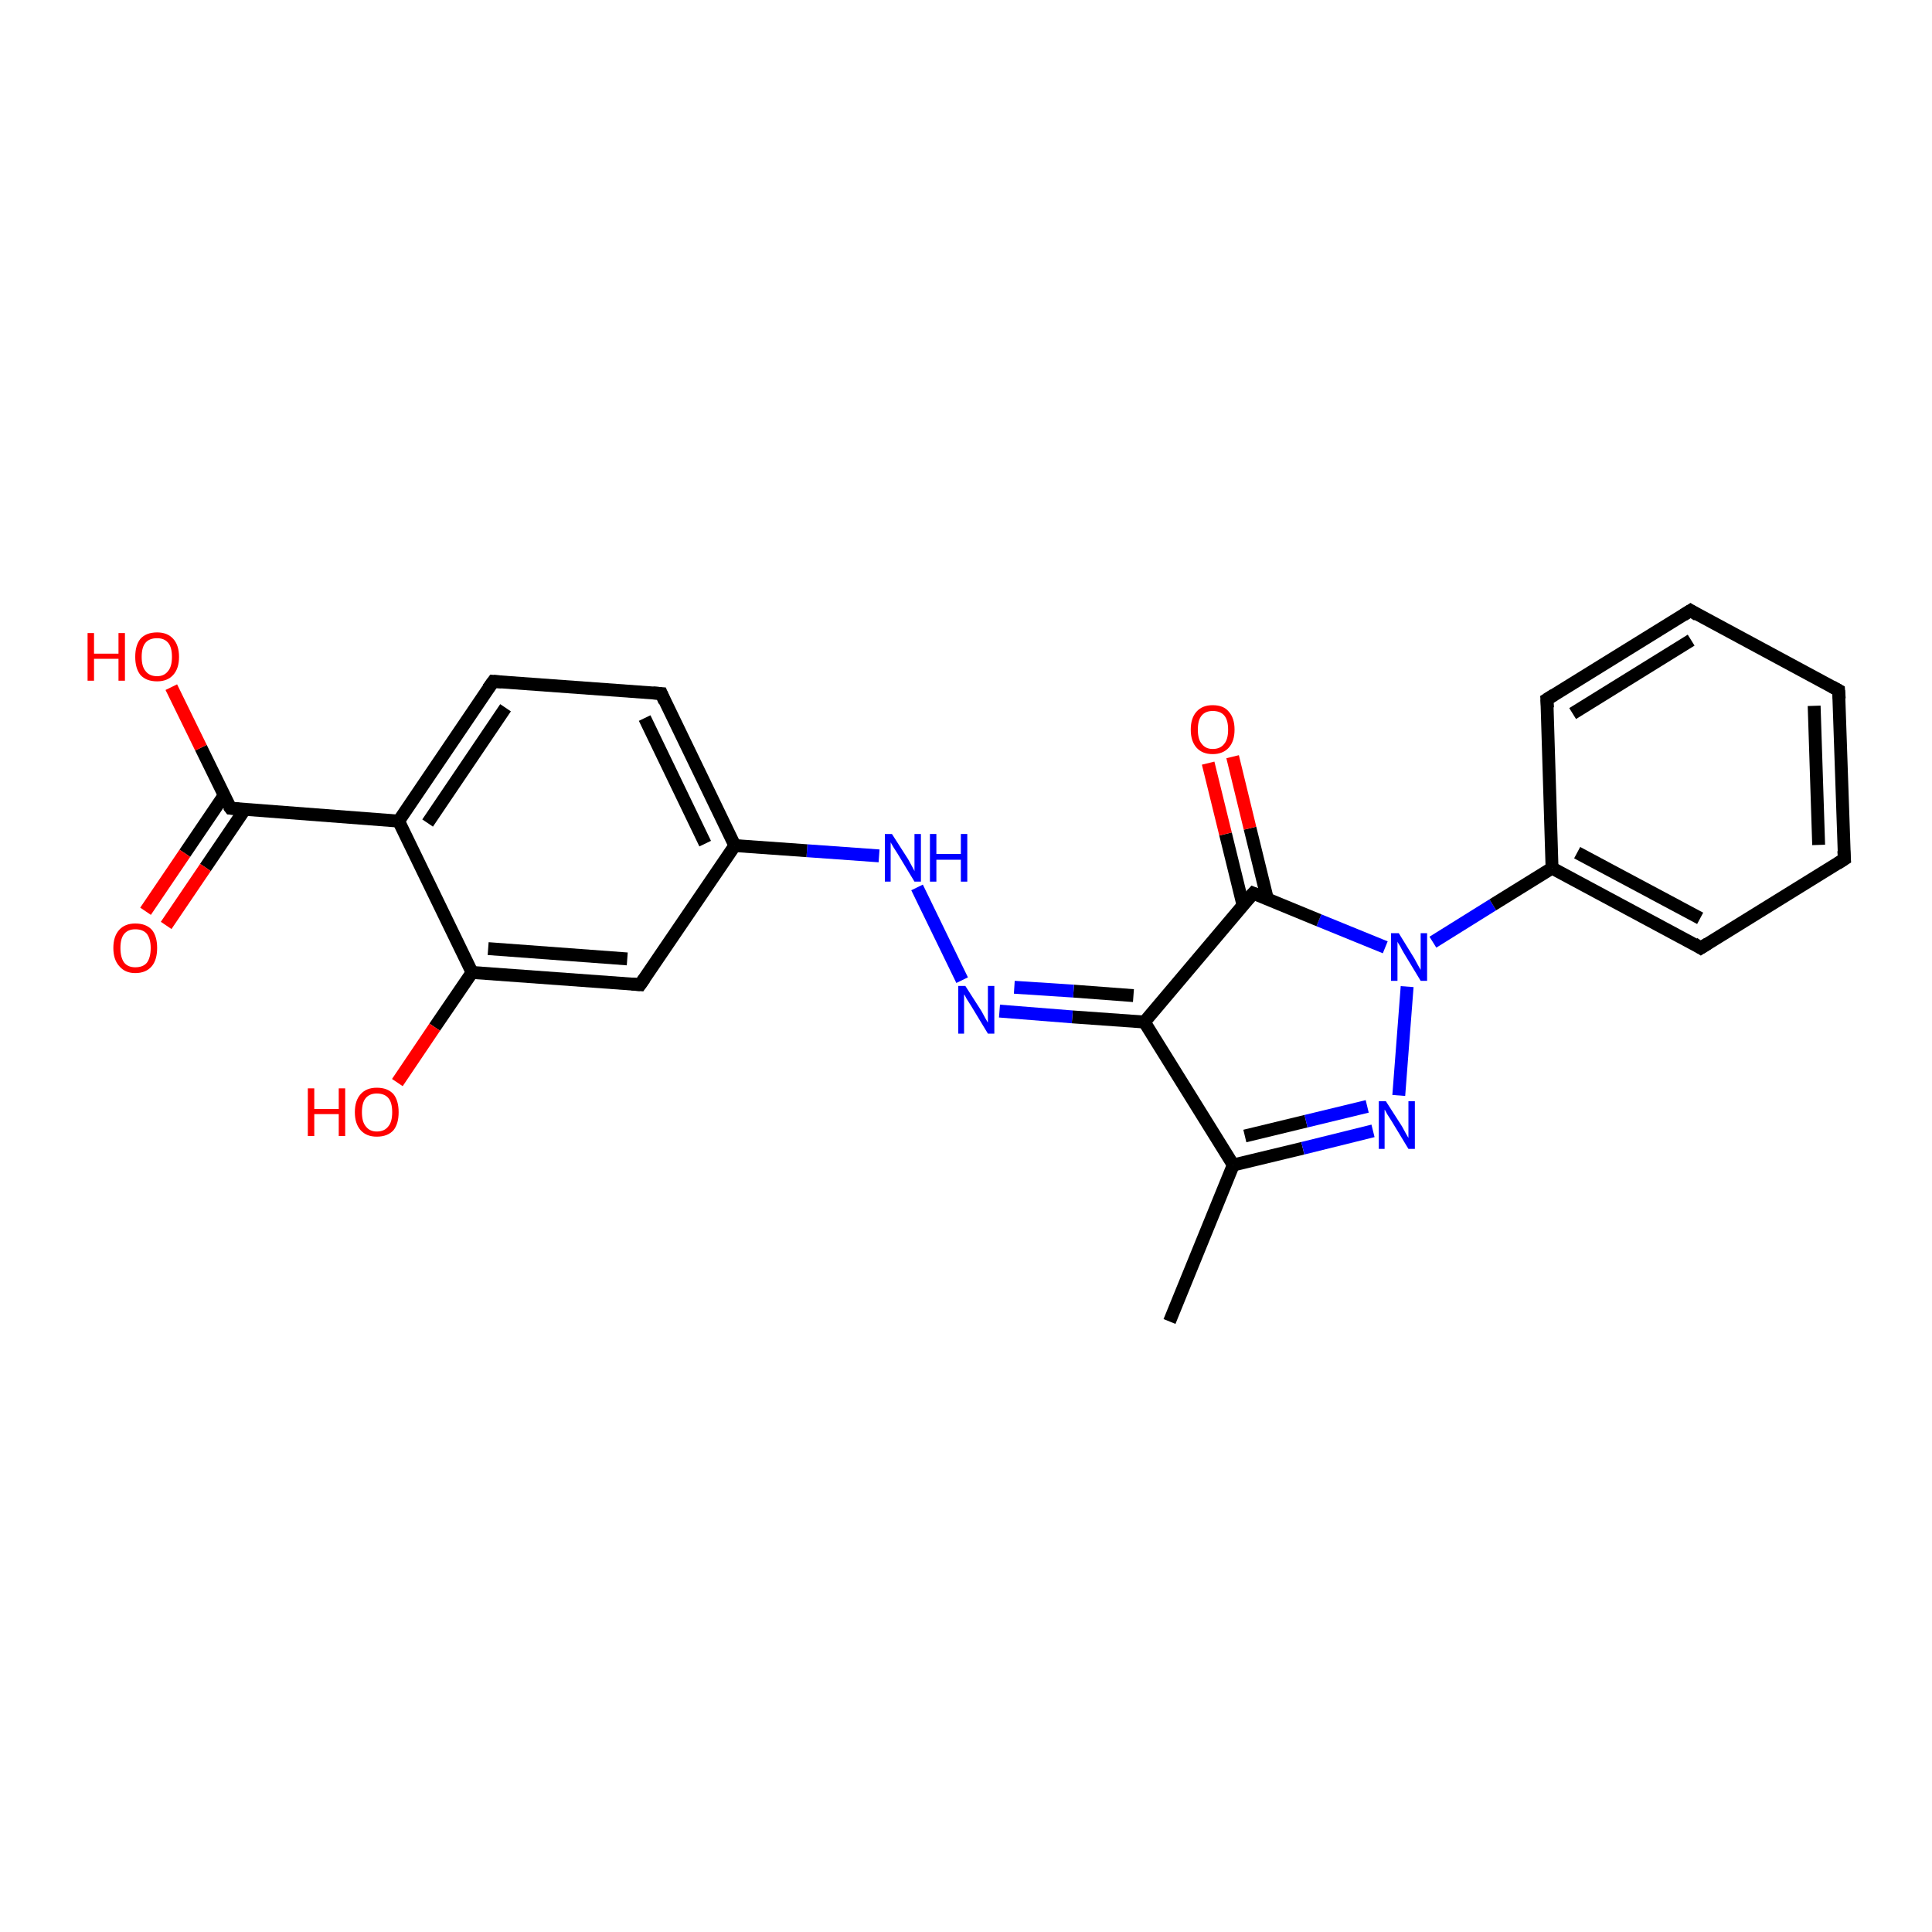 <?xml version='1.0' encoding='iso-8859-1'?>
<svg version='1.1' baseProfile='full'
              xmlns='http://www.w3.org/2000/svg'
                      xmlns:rdkit='http://www.rdkit.org/xml'
                      xmlns:xlink='http://www.w3.org/1999/xlink'
                  xml:space='preserve'
width='300px' height='300px' viewBox='0 0 300 300'>
<!-- END OF HEADER -->
<rect style='opacity:1.0;fill:#FFFFFF;stroke:none' width='300.0' height='300.0' x='0.0' y='0.0'> </rect>
<path class='bond-0 atom-0 atom-1' d='M 181.6,205.2 L 191.5,180.9' style='fill:none;fill-rule:evenodd;stroke:#000000;stroke-width:2.0px;stroke-linecap:butt;stroke-linejoin:miter;stroke-opacity:1' />
<path class='bond-1 atom-1 atom-2' d='M 191.5,180.9 L 202.3,178.3' style='fill:none;fill-rule:evenodd;stroke:#000000;stroke-width:2.0px;stroke-linecap:butt;stroke-linejoin:miter;stroke-opacity:1' />
<path class='bond-1 atom-1 atom-2' d='M 202.3,178.3 L 213.2,175.6' style='fill:none;fill-rule:evenodd;stroke:#0000FF;stroke-width:2.0px;stroke-linecap:butt;stroke-linejoin:miter;stroke-opacity:1' />
<path class='bond-1 atom-1 atom-2' d='M 193.3,176.4 L 202.8,174.1' style='fill:none;fill-rule:evenodd;stroke:#000000;stroke-width:2.0px;stroke-linecap:butt;stroke-linejoin:miter;stroke-opacity:1' />
<path class='bond-1 atom-1 atom-2' d='M 202.8,174.1 L 212.3,171.8' style='fill:none;fill-rule:evenodd;stroke:#0000FF;stroke-width:2.0px;stroke-linecap:butt;stroke-linejoin:miter;stroke-opacity:1' />
<path class='bond-2 atom-2 atom-3' d='M 217.2,170.1 L 218.5,153.2' style='fill:none;fill-rule:evenodd;stroke:#0000FF;stroke-width:2.0px;stroke-linecap:butt;stroke-linejoin:miter;stroke-opacity:1' />
<path class='bond-3 atom-3 atom-4' d='M 222.5,146.3 L 231.8,140.5' style='fill:none;fill-rule:evenodd;stroke:#0000FF;stroke-width:2.0px;stroke-linecap:butt;stroke-linejoin:miter;stroke-opacity:1' />
<path class='bond-3 atom-3 atom-4' d='M 231.8,140.5 L 241.0,134.8' style='fill:none;fill-rule:evenodd;stroke:#000000;stroke-width:2.0px;stroke-linecap:butt;stroke-linejoin:miter;stroke-opacity:1' />
<path class='bond-4 atom-4 atom-5' d='M 241.0,134.8 L 264.1,147.2' style='fill:none;fill-rule:evenodd;stroke:#000000;stroke-width:2.0px;stroke-linecap:butt;stroke-linejoin:miter;stroke-opacity:1' />
<path class='bond-4 atom-4 atom-5' d='M 244.9,132.4 L 264.0,142.6' style='fill:none;fill-rule:evenodd;stroke:#000000;stroke-width:2.0px;stroke-linecap:butt;stroke-linejoin:miter;stroke-opacity:1' />
<path class='bond-5 atom-5 atom-6' d='M 264.1,147.2 L 286.4,133.4' style='fill:none;fill-rule:evenodd;stroke:#000000;stroke-width:2.0px;stroke-linecap:butt;stroke-linejoin:miter;stroke-opacity:1' />
<path class='bond-6 atom-6 atom-7' d='M 286.4,133.4 L 285.5,107.2' style='fill:none;fill-rule:evenodd;stroke:#000000;stroke-width:2.0px;stroke-linecap:butt;stroke-linejoin:miter;stroke-opacity:1' />
<path class='bond-6 atom-6 atom-7' d='M 282.4,131.2 L 281.7,109.6' style='fill:none;fill-rule:evenodd;stroke:#000000;stroke-width:2.0px;stroke-linecap:butt;stroke-linejoin:miter;stroke-opacity:1' />
<path class='bond-7 atom-7 atom-8' d='M 285.5,107.2 L 262.5,94.8' style='fill:none;fill-rule:evenodd;stroke:#000000;stroke-width:2.0px;stroke-linecap:butt;stroke-linejoin:miter;stroke-opacity:1' />
<path class='bond-8 atom-8 atom-9' d='M 262.5,94.8 L 240.2,108.6' style='fill:none;fill-rule:evenodd;stroke:#000000;stroke-width:2.0px;stroke-linecap:butt;stroke-linejoin:miter;stroke-opacity:1' />
<path class='bond-8 atom-8 atom-9' d='M 262.6,99.4 L 244.2,110.8' style='fill:none;fill-rule:evenodd;stroke:#000000;stroke-width:2.0px;stroke-linecap:butt;stroke-linejoin:miter;stroke-opacity:1' />
<path class='bond-9 atom-3 atom-10' d='M 215.1,147.1 L 204.8,142.9' style='fill:none;fill-rule:evenodd;stroke:#0000FF;stroke-width:2.0px;stroke-linecap:butt;stroke-linejoin:miter;stroke-opacity:1' />
<path class='bond-9 atom-3 atom-10' d='M 204.8,142.9 L 194.6,138.7' style='fill:none;fill-rule:evenodd;stroke:#000000;stroke-width:2.0px;stroke-linecap:butt;stroke-linejoin:miter;stroke-opacity:1' />
<path class='bond-10 atom-10 atom-11' d='M 196.8,139.6 L 194.1,128.6' style='fill:none;fill-rule:evenodd;stroke:#000000;stroke-width:2.0px;stroke-linecap:butt;stroke-linejoin:miter;stroke-opacity:1' />
<path class='bond-10 atom-10 atom-11' d='M 194.1,128.6 L 191.4,117.5' style='fill:none;fill-rule:evenodd;stroke:#FF0000;stroke-width:2.0px;stroke-linecap:butt;stroke-linejoin:miter;stroke-opacity:1' />
<path class='bond-10 atom-10 atom-11' d='M 193.0,140.5 L 190.3,129.5' style='fill:none;fill-rule:evenodd;stroke:#000000;stroke-width:2.0px;stroke-linecap:butt;stroke-linejoin:miter;stroke-opacity:1' />
<path class='bond-10 atom-10 atom-11' d='M 190.3,129.5 L 187.6,118.5' style='fill:none;fill-rule:evenodd;stroke:#FF0000;stroke-width:2.0px;stroke-linecap:butt;stroke-linejoin:miter;stroke-opacity:1' />
<path class='bond-11 atom-10 atom-12' d='M 194.6,138.7 L 177.7,158.7' style='fill:none;fill-rule:evenodd;stroke:#000000;stroke-width:2.0px;stroke-linecap:butt;stroke-linejoin:miter;stroke-opacity:1' />
<path class='bond-12 atom-12 atom-13' d='M 177.7,158.7 L 166.5,157.9' style='fill:none;fill-rule:evenodd;stroke:#000000;stroke-width:2.0px;stroke-linecap:butt;stroke-linejoin:miter;stroke-opacity:1' />
<path class='bond-12 atom-12 atom-13' d='M 166.5,157.9 L 155.2,157.0' style='fill:none;fill-rule:evenodd;stroke:#0000FF;stroke-width:2.0px;stroke-linecap:butt;stroke-linejoin:miter;stroke-opacity:1' />
<path class='bond-12 atom-12 atom-13' d='M 176.0,154.6 L 166.7,153.9' style='fill:none;fill-rule:evenodd;stroke:#000000;stroke-width:2.0px;stroke-linecap:butt;stroke-linejoin:miter;stroke-opacity:1' />
<path class='bond-12 atom-12 atom-13' d='M 166.7,153.9 L 157.5,153.3' style='fill:none;fill-rule:evenodd;stroke:#0000FF;stroke-width:2.0px;stroke-linecap:butt;stroke-linejoin:miter;stroke-opacity:1' />
<path class='bond-13 atom-13 atom-14' d='M 149.4,152.2 L 142.4,137.8' style='fill:none;fill-rule:evenodd;stroke:#0000FF;stroke-width:2.0px;stroke-linecap:butt;stroke-linejoin:miter;stroke-opacity:1' />
<path class='bond-14 atom-14 atom-15' d='M 136.5,132.9 L 125.3,132.1' style='fill:none;fill-rule:evenodd;stroke:#0000FF;stroke-width:2.0px;stroke-linecap:butt;stroke-linejoin:miter;stroke-opacity:1' />
<path class='bond-14 atom-14 atom-15' d='M 125.3,132.1 L 114.1,131.3' style='fill:none;fill-rule:evenodd;stroke:#000000;stroke-width:2.0px;stroke-linecap:butt;stroke-linejoin:miter;stroke-opacity:1' />
<path class='bond-15 atom-15 atom-16' d='M 114.1,131.3 L 102.7,107.7' style='fill:none;fill-rule:evenodd;stroke:#000000;stroke-width:2.0px;stroke-linecap:butt;stroke-linejoin:miter;stroke-opacity:1' />
<path class='bond-15 atom-15 atom-16' d='M 109.5,131.0 L 100.1,111.5' style='fill:none;fill-rule:evenodd;stroke:#000000;stroke-width:2.0px;stroke-linecap:butt;stroke-linejoin:miter;stroke-opacity:1' />
<path class='bond-16 atom-16 atom-17' d='M 102.7,107.7 L 76.6,105.8' style='fill:none;fill-rule:evenodd;stroke:#000000;stroke-width:2.0px;stroke-linecap:butt;stroke-linejoin:miter;stroke-opacity:1' />
<path class='bond-17 atom-17 atom-18' d='M 76.6,105.8 L 61.9,127.5' style='fill:none;fill-rule:evenodd;stroke:#000000;stroke-width:2.0px;stroke-linecap:butt;stroke-linejoin:miter;stroke-opacity:1' />
<path class='bond-17 atom-17 atom-18' d='M 78.5,109.9 L 66.4,127.8' style='fill:none;fill-rule:evenodd;stroke:#000000;stroke-width:2.0px;stroke-linecap:butt;stroke-linejoin:miter;stroke-opacity:1' />
<path class='bond-18 atom-18 atom-19' d='M 61.9,127.5 L 35.8,125.5' style='fill:none;fill-rule:evenodd;stroke:#000000;stroke-width:2.0px;stroke-linecap:butt;stroke-linejoin:miter;stroke-opacity:1' />
<path class='bond-19 atom-19 atom-20' d='M 34.8,123.5 L 28.7,132.5' style='fill:none;fill-rule:evenodd;stroke:#000000;stroke-width:2.0px;stroke-linecap:butt;stroke-linejoin:miter;stroke-opacity:1' />
<path class='bond-19 atom-19 atom-20' d='M 28.7,132.5 L 22.6,141.5' style='fill:none;fill-rule:evenodd;stroke:#FF0000;stroke-width:2.0px;stroke-linecap:butt;stroke-linejoin:miter;stroke-opacity:1' />
<path class='bond-19 atom-19 atom-20' d='M 38.0,125.7 L 31.9,134.7' style='fill:none;fill-rule:evenodd;stroke:#000000;stroke-width:2.0px;stroke-linecap:butt;stroke-linejoin:miter;stroke-opacity:1' />
<path class='bond-19 atom-19 atom-20' d='M 31.9,134.7 L 25.8,143.7' style='fill:none;fill-rule:evenodd;stroke:#FF0000;stroke-width:2.0px;stroke-linecap:butt;stroke-linejoin:miter;stroke-opacity:1' />
<path class='bond-20 atom-19 atom-21' d='M 35.8,125.5 L 31.2,116.1' style='fill:none;fill-rule:evenodd;stroke:#000000;stroke-width:2.0px;stroke-linecap:butt;stroke-linejoin:miter;stroke-opacity:1' />
<path class='bond-20 atom-19 atom-21' d='M 31.2,116.1 L 26.6,106.7' style='fill:none;fill-rule:evenodd;stroke:#FF0000;stroke-width:2.0px;stroke-linecap:butt;stroke-linejoin:miter;stroke-opacity:1' />
<path class='bond-21 atom-18 atom-22' d='M 61.9,127.5 L 73.3,151.0' style='fill:none;fill-rule:evenodd;stroke:#000000;stroke-width:2.0px;stroke-linecap:butt;stroke-linejoin:miter;stroke-opacity:1' />
<path class='bond-22 atom-22 atom-23' d='M 73.3,151.0 L 67.5,159.5' style='fill:none;fill-rule:evenodd;stroke:#000000;stroke-width:2.0px;stroke-linecap:butt;stroke-linejoin:miter;stroke-opacity:1' />
<path class='bond-22 atom-22 atom-23' d='M 67.5,159.5 L 61.7,168.1' style='fill:none;fill-rule:evenodd;stroke:#FF0000;stroke-width:2.0px;stroke-linecap:butt;stroke-linejoin:miter;stroke-opacity:1' />
<path class='bond-23 atom-22 atom-24' d='M 73.3,151.0 L 99.4,152.9' style='fill:none;fill-rule:evenodd;stroke:#000000;stroke-width:2.0px;stroke-linecap:butt;stroke-linejoin:miter;stroke-opacity:1' />
<path class='bond-23 atom-22 atom-24' d='M 75.8,147.3 L 97.4,148.9' style='fill:none;fill-rule:evenodd;stroke:#000000;stroke-width:2.0px;stroke-linecap:butt;stroke-linejoin:miter;stroke-opacity:1' />
<path class='bond-24 atom-12 atom-1' d='M 177.7,158.7 L 191.5,180.9' style='fill:none;fill-rule:evenodd;stroke:#000000;stroke-width:2.0px;stroke-linecap:butt;stroke-linejoin:miter;stroke-opacity:1' />
<path class='bond-25 atom-24 atom-15' d='M 99.4,152.9 L 114.1,131.3' style='fill:none;fill-rule:evenodd;stroke:#000000;stroke-width:2.0px;stroke-linecap:butt;stroke-linejoin:miter;stroke-opacity:1' />
<path class='bond-26 atom-9 atom-4' d='M 240.2,108.6 L 241.0,134.8' style='fill:none;fill-rule:evenodd;stroke:#000000;stroke-width:2.0px;stroke-linecap:butt;stroke-linejoin:miter;stroke-opacity:1' />
<path d='M 263.0,146.5 L 264.1,147.2 L 265.2,146.5' style='fill:none;stroke:#000000;stroke-width:2.0px;stroke-linecap:butt;stroke-linejoin:miter;stroke-opacity:1;' />
<path d='M 285.3,134.1 L 286.4,133.4 L 286.3,132.1' style='fill:none;stroke:#000000;stroke-width:2.0px;stroke-linecap:butt;stroke-linejoin:miter;stroke-opacity:1;' />
<path d='M 285.6,108.5 L 285.5,107.2 L 284.4,106.6' style='fill:none;stroke:#000000;stroke-width:2.0px;stroke-linecap:butt;stroke-linejoin:miter;stroke-opacity:1;' />
<path d='M 263.6,95.5 L 262.5,94.8 L 261.4,95.5' style='fill:none;stroke:#000000;stroke-width:2.0px;stroke-linecap:butt;stroke-linejoin:miter;stroke-opacity:1;' />
<path d='M 241.3,107.9 L 240.2,108.6 L 240.3,109.9' style='fill:none;stroke:#000000;stroke-width:2.0px;stroke-linecap:butt;stroke-linejoin:miter;stroke-opacity:1;' />
<path d='M 195.1,138.9 L 194.6,138.7 L 193.7,139.7' style='fill:none;stroke:#000000;stroke-width:2.0px;stroke-linecap:butt;stroke-linejoin:miter;stroke-opacity:1;' />
<path d='M 103.2,108.9 L 102.7,107.7 L 101.4,107.6' style='fill:none;stroke:#000000;stroke-width:2.0px;stroke-linecap:butt;stroke-linejoin:miter;stroke-opacity:1;' />
<path d='M 77.9,105.9 L 76.6,105.8 L 75.8,106.9' style='fill:none;stroke:#000000;stroke-width:2.0px;stroke-linecap:butt;stroke-linejoin:miter;stroke-opacity:1;' />
<path d='M 37.1,125.6 L 35.8,125.5 L 35.5,125.1' style='fill:none;stroke:#000000;stroke-width:2.0px;stroke-linecap:butt;stroke-linejoin:miter;stroke-opacity:1;' />
<path d='M 98.1,152.8 L 99.4,152.9 L 100.1,151.9' style='fill:none;stroke:#000000;stroke-width:2.0px;stroke-linecap:butt;stroke-linejoin:miter;stroke-opacity:1;' />
<path class='atom-2' d='M 215.2 171.0
L 217.7 174.9
Q 217.9 175.3, 218.3 176.0
Q 218.7 176.7, 218.7 176.7
L 218.7 171.0
L 219.7 171.0
L 219.7 178.4
L 218.7 178.4
L 216.1 174.1
Q 215.8 173.6, 215.4 173.0
Q 215.1 172.4, 215.0 172.3
L 215.0 178.4
L 214.1 178.4
L 214.1 171.0
L 215.2 171.0
' fill='#0000FF'/>
<path class='atom-3' d='M 217.2 144.9
L 219.6 148.8
Q 219.8 149.2, 220.2 149.9
Q 220.6 150.6, 220.6 150.6
L 220.6 144.9
L 221.6 144.9
L 221.6 152.3
L 220.6 152.3
L 218.0 148.0
Q 217.7 147.5, 217.4 146.9
Q 217.0 146.3, 217.0 146.2
L 217.0 152.3
L 216.0 152.3
L 216.0 144.9
L 217.2 144.9
' fill='#0000FF'/>
<path class='atom-11' d='M 184.9 113.3
Q 184.9 111.5, 185.8 110.5
Q 186.7 109.5, 188.3 109.5
Q 190.0 109.5, 190.8 110.5
Q 191.7 111.5, 191.7 113.3
Q 191.7 115.1, 190.8 116.1
Q 189.9 117.1, 188.3 117.1
Q 186.7 117.1, 185.8 116.1
Q 184.9 115.1, 184.9 113.3
M 188.3 116.3
Q 189.5 116.3, 190.1 115.5
Q 190.7 114.8, 190.7 113.3
Q 190.7 111.8, 190.1 111.1
Q 189.5 110.4, 188.3 110.4
Q 187.2 110.4, 186.6 111.1
Q 186.0 111.8, 186.0 113.3
Q 186.0 114.8, 186.6 115.5
Q 187.2 116.3, 188.3 116.3
' fill='#FF0000'/>
<path class='atom-13' d='M 149.9 153.1
L 152.4 157.0
Q 152.6 157.4, 153.0 158.1
Q 153.4 158.8, 153.4 158.8
L 153.4 153.1
L 154.4 153.1
L 154.4 160.5
L 153.4 160.5
L 150.8 156.2
Q 150.5 155.7, 150.1 155.1
Q 149.8 154.5, 149.7 154.4
L 149.7 160.5
L 148.8 160.5
L 148.8 153.1
L 149.9 153.1
' fill='#0000FF'/>
<path class='atom-14' d='M 138.5 129.5
L 141.0 133.4
Q 141.2 133.8, 141.6 134.5
Q 142.0 135.2, 142.0 135.3
L 142.0 129.5
L 143.0 129.5
L 143.0 136.9
L 142.0 136.9
L 139.4 132.6
Q 139.1 132.1, 138.7 131.5
Q 138.4 131.0, 138.3 130.8
L 138.3 136.9
L 137.4 136.9
L 137.4 129.5
L 138.5 129.5
' fill='#0000FF'/>
<path class='atom-14' d='M 144.4 129.5
L 145.4 129.5
L 145.4 132.6
L 149.2 132.6
L 149.2 129.5
L 150.2 129.5
L 150.2 136.9
L 149.2 136.9
L 149.2 133.5
L 145.4 133.5
L 145.4 136.9
L 144.4 136.9
L 144.4 129.5
' fill='#0000FF'/>
<path class='atom-20' d='M 17.6 147.2
Q 17.6 145.4, 18.5 144.4
Q 19.4 143.4, 21.0 143.4
Q 22.7 143.4, 23.6 144.4
Q 24.4 145.4, 24.4 147.2
Q 24.4 149.0, 23.6 150.0
Q 22.7 151.1, 21.0 151.1
Q 19.4 151.1, 18.5 150.0
Q 17.6 149.0, 17.6 147.2
M 21.0 150.2
Q 22.2 150.2, 22.8 149.5
Q 23.4 148.7, 23.4 147.2
Q 23.4 145.8, 22.8 145.0
Q 22.2 144.3, 21.0 144.3
Q 19.9 144.3, 19.3 145.0
Q 18.7 145.7, 18.7 147.2
Q 18.7 148.7, 19.3 149.5
Q 19.9 150.2, 21.0 150.2
' fill='#FF0000'/>
<path class='atom-21' d='M 13.6 98.3
L 14.6 98.3
L 14.6 101.5
L 18.4 101.5
L 18.4 98.3
L 19.4 98.3
L 19.4 105.7
L 18.4 105.7
L 18.4 102.3
L 14.6 102.3
L 14.6 105.7
L 13.6 105.7
L 13.6 98.3
' fill='#FF0000'/>
<path class='atom-21' d='M 21.0 102.0
Q 21.0 100.2, 21.8 99.2
Q 22.7 98.2, 24.4 98.2
Q 26.0 98.2, 26.9 99.2
Q 27.8 100.2, 27.8 102.0
Q 27.8 103.8, 26.9 104.8
Q 26.0 105.8, 24.4 105.8
Q 22.7 105.8, 21.8 104.8
Q 21.0 103.8, 21.0 102.0
M 24.4 105.0
Q 25.5 105.0, 26.1 104.2
Q 26.7 103.5, 26.7 102.0
Q 26.7 100.5, 26.1 99.8
Q 25.5 99.1, 24.4 99.1
Q 23.2 99.1, 22.6 99.8
Q 22.0 100.5, 22.0 102.0
Q 22.0 103.5, 22.6 104.2
Q 23.2 105.0, 24.4 105.0
' fill='#FF0000'/>
<path class='atom-23' d='M 47.8 169.0
L 48.8 169.0
L 48.8 172.2
L 52.6 172.2
L 52.6 169.0
L 53.6 169.0
L 53.6 176.4
L 52.6 176.4
L 52.6 173.0
L 48.8 173.0
L 48.8 176.4
L 47.8 176.4
L 47.8 169.0
' fill='#FF0000'/>
<path class='atom-23' d='M 55.1 172.7
Q 55.1 170.9, 56.0 169.9
Q 56.9 168.9, 58.5 168.9
Q 60.2 168.9, 61.1 169.9
Q 61.9 170.9, 61.9 172.7
Q 61.9 174.5, 61.1 175.5
Q 60.2 176.5, 58.5 176.5
Q 56.9 176.5, 56.0 175.5
Q 55.1 174.5, 55.1 172.7
M 58.5 175.7
Q 59.7 175.7, 60.3 174.9
Q 60.9 174.2, 60.9 172.7
Q 60.9 171.2, 60.3 170.5
Q 59.7 169.8, 58.5 169.8
Q 57.4 169.8, 56.8 170.5
Q 56.2 171.2, 56.2 172.7
Q 56.2 174.2, 56.8 174.9
Q 57.4 175.7, 58.5 175.7
' fill='#FF0000'/>
</svg>
